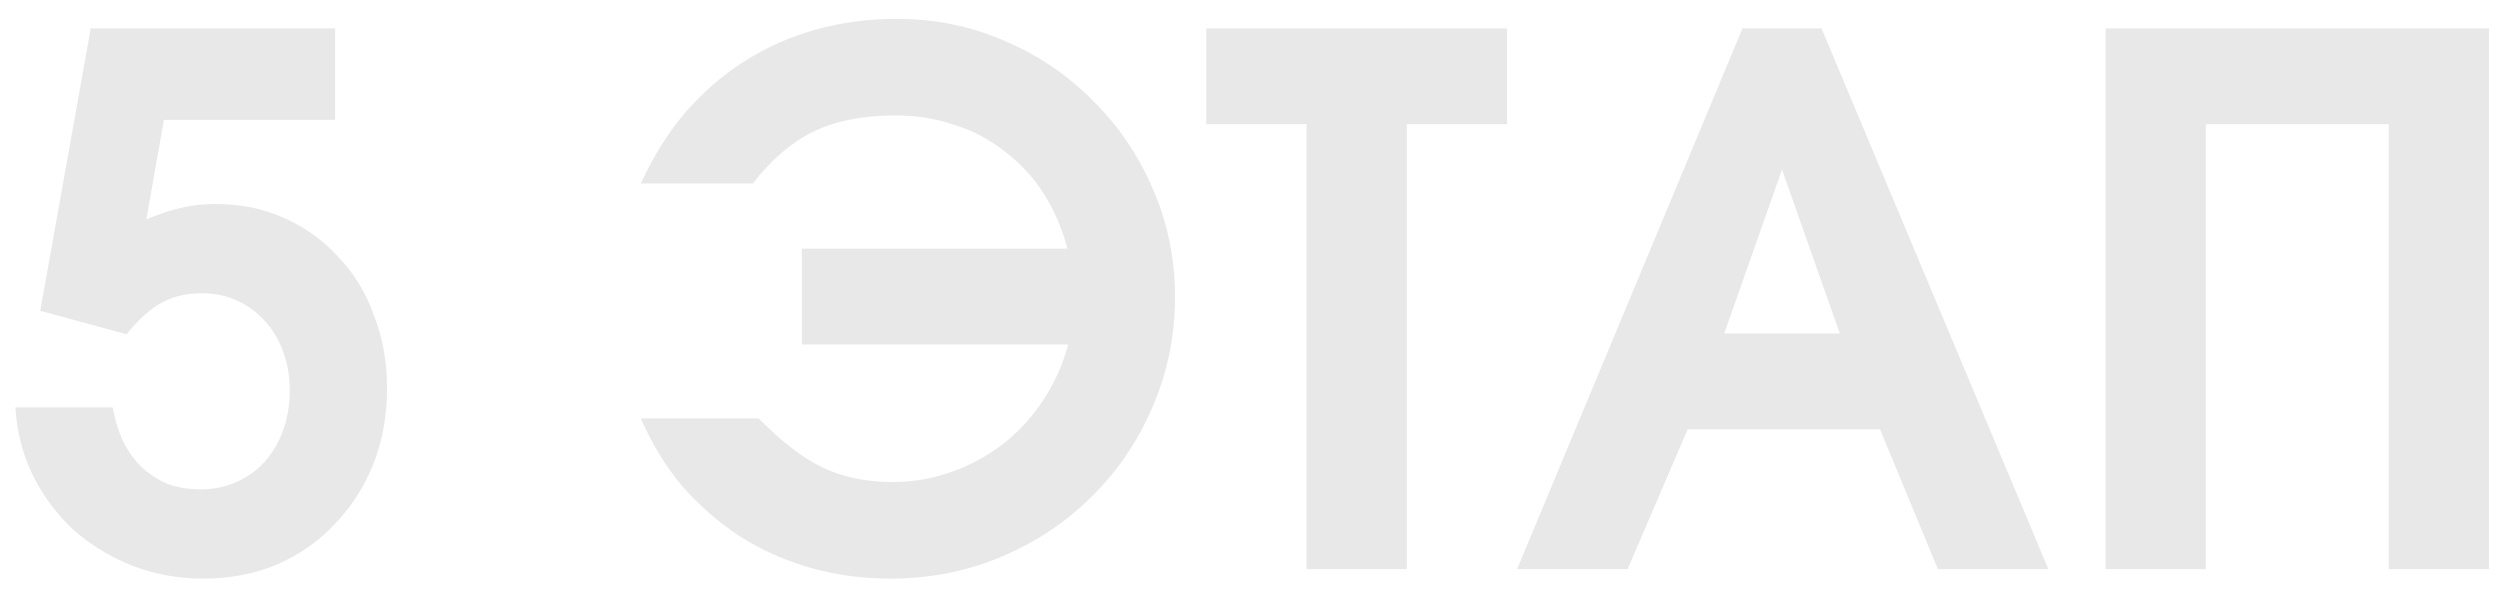 <?xml version="1.0" encoding="UTF-8"?> <svg xmlns="http://www.w3.org/2000/svg" width="123" height="29" viewBox="0 0 123 29" fill="none"><path d="M0.756 20.044H5.544C5.664 20.692 5.844 21.268 6.084 21.772C6.348 22.276 6.66 22.696 7.02 23.032C7.404 23.368 7.824 23.632 8.28 23.824C8.76 23.992 9.288 24.076 9.864 24.076C10.512 24.076 11.1 23.956 11.628 23.716C12.18 23.476 12.648 23.14 13.032 22.708C13.416 22.276 13.716 21.76 13.932 21.16C14.148 20.56 14.256 19.9 14.256 19.18C14.256 18.508 14.148 17.884 13.932 17.308C13.716 16.708 13.416 16.204 13.032 15.796C12.648 15.364 12.192 15.028 11.664 14.788C11.136 14.548 10.56 14.428 9.936 14.428C9.168 14.428 8.508 14.584 7.956 14.896C7.404 15.184 6.828 15.7 6.228 16.444L1.98 15.292L4.464 1.396H16.488V5.896H8.064L7.2 10.792C7.896 10.504 8.484 10.312 8.964 10.216C9.444 10.096 9.996 10.036 10.62 10.036C11.844 10.036 12.96 10.264 13.968 10.72C15 11.176 15.888 11.812 16.632 12.628C17.4 13.42 17.988 14.38 18.396 15.508C18.828 16.612 19.044 17.812 19.044 19.108C19.044 20.452 18.816 21.7 18.36 22.852C17.904 23.98 17.268 24.964 16.452 25.804C15.66 26.644 14.712 27.304 13.608 27.784C12.504 28.24 11.304 28.468 10.008 28.468C8.76 28.468 7.584 28.252 6.48 27.82C5.4 27.388 4.44 26.8 3.6 26.056C2.784 25.288 2.124 24.4 1.62 23.392C1.116 22.36 0.828 21.244 0.756 20.044ZM31.53 20.584H37.326C38.43 21.712 39.474 22.516 40.458 22.996C41.466 23.476 42.618 23.716 43.914 23.716C44.922 23.716 45.894 23.548 46.83 23.212C47.766 22.876 48.606 22.42 49.35 21.844C50.118 21.244 50.778 20.524 51.33 19.684C51.882 18.844 52.29 17.932 52.554 16.948H39.45V12.232H52.518C52.254 11.224 51.858 10.312 51.33 9.496C50.802 8.68 50.166 7.996 49.422 7.444C48.702 6.868 47.886 6.436 46.974 6.148C46.062 5.836 45.078 5.68 44.022 5.68C42.462 5.68 41.13 5.944 40.026 6.472C38.946 7 37.95 7.852 37.038 9.028H31.53C32.106 7.756 32.814 6.616 33.654 5.608C34.518 4.6 35.49 3.748 36.57 3.052C37.65 2.356 38.826 1.828 40.098 1.468C41.37 1.108 42.714 0.928 44.13 0.928C46.002 0.928 47.766 1.288 49.422 2.008C51.102 2.728 52.554 3.712 53.778 4.96C55.026 6.184 56.01 7.636 56.73 9.316C57.45 10.972 57.81 12.736 57.81 14.608C57.81 16.528 57.438 18.34 56.694 20.044C55.974 21.724 54.978 23.188 53.706 24.436C52.458 25.684 50.982 26.668 49.278 27.388C47.574 28.108 45.75 28.468 43.806 28.468C42.438 28.468 41.118 28.288 39.846 27.928C38.598 27.568 37.446 27.052 36.39 26.38C35.334 25.684 34.386 24.856 33.546 23.896C32.73 22.912 32.058 21.808 31.53 20.584ZM64.282 28V6.112H59.35V1.396H74.146V6.112H69.214V28H64.282ZM74.643 28L85.731 1.396H89.619L100.779 28H95.343L92.499 21.124H83.031L80.079 28H74.643ZM84.831 16.408H90.519L87.675 8.344L84.831 16.408ZM103.595 28V1.396H122.459V28H117.527V6.112H108.527V28H103.595Z" fill="#E8E8E8"></path></svg> 